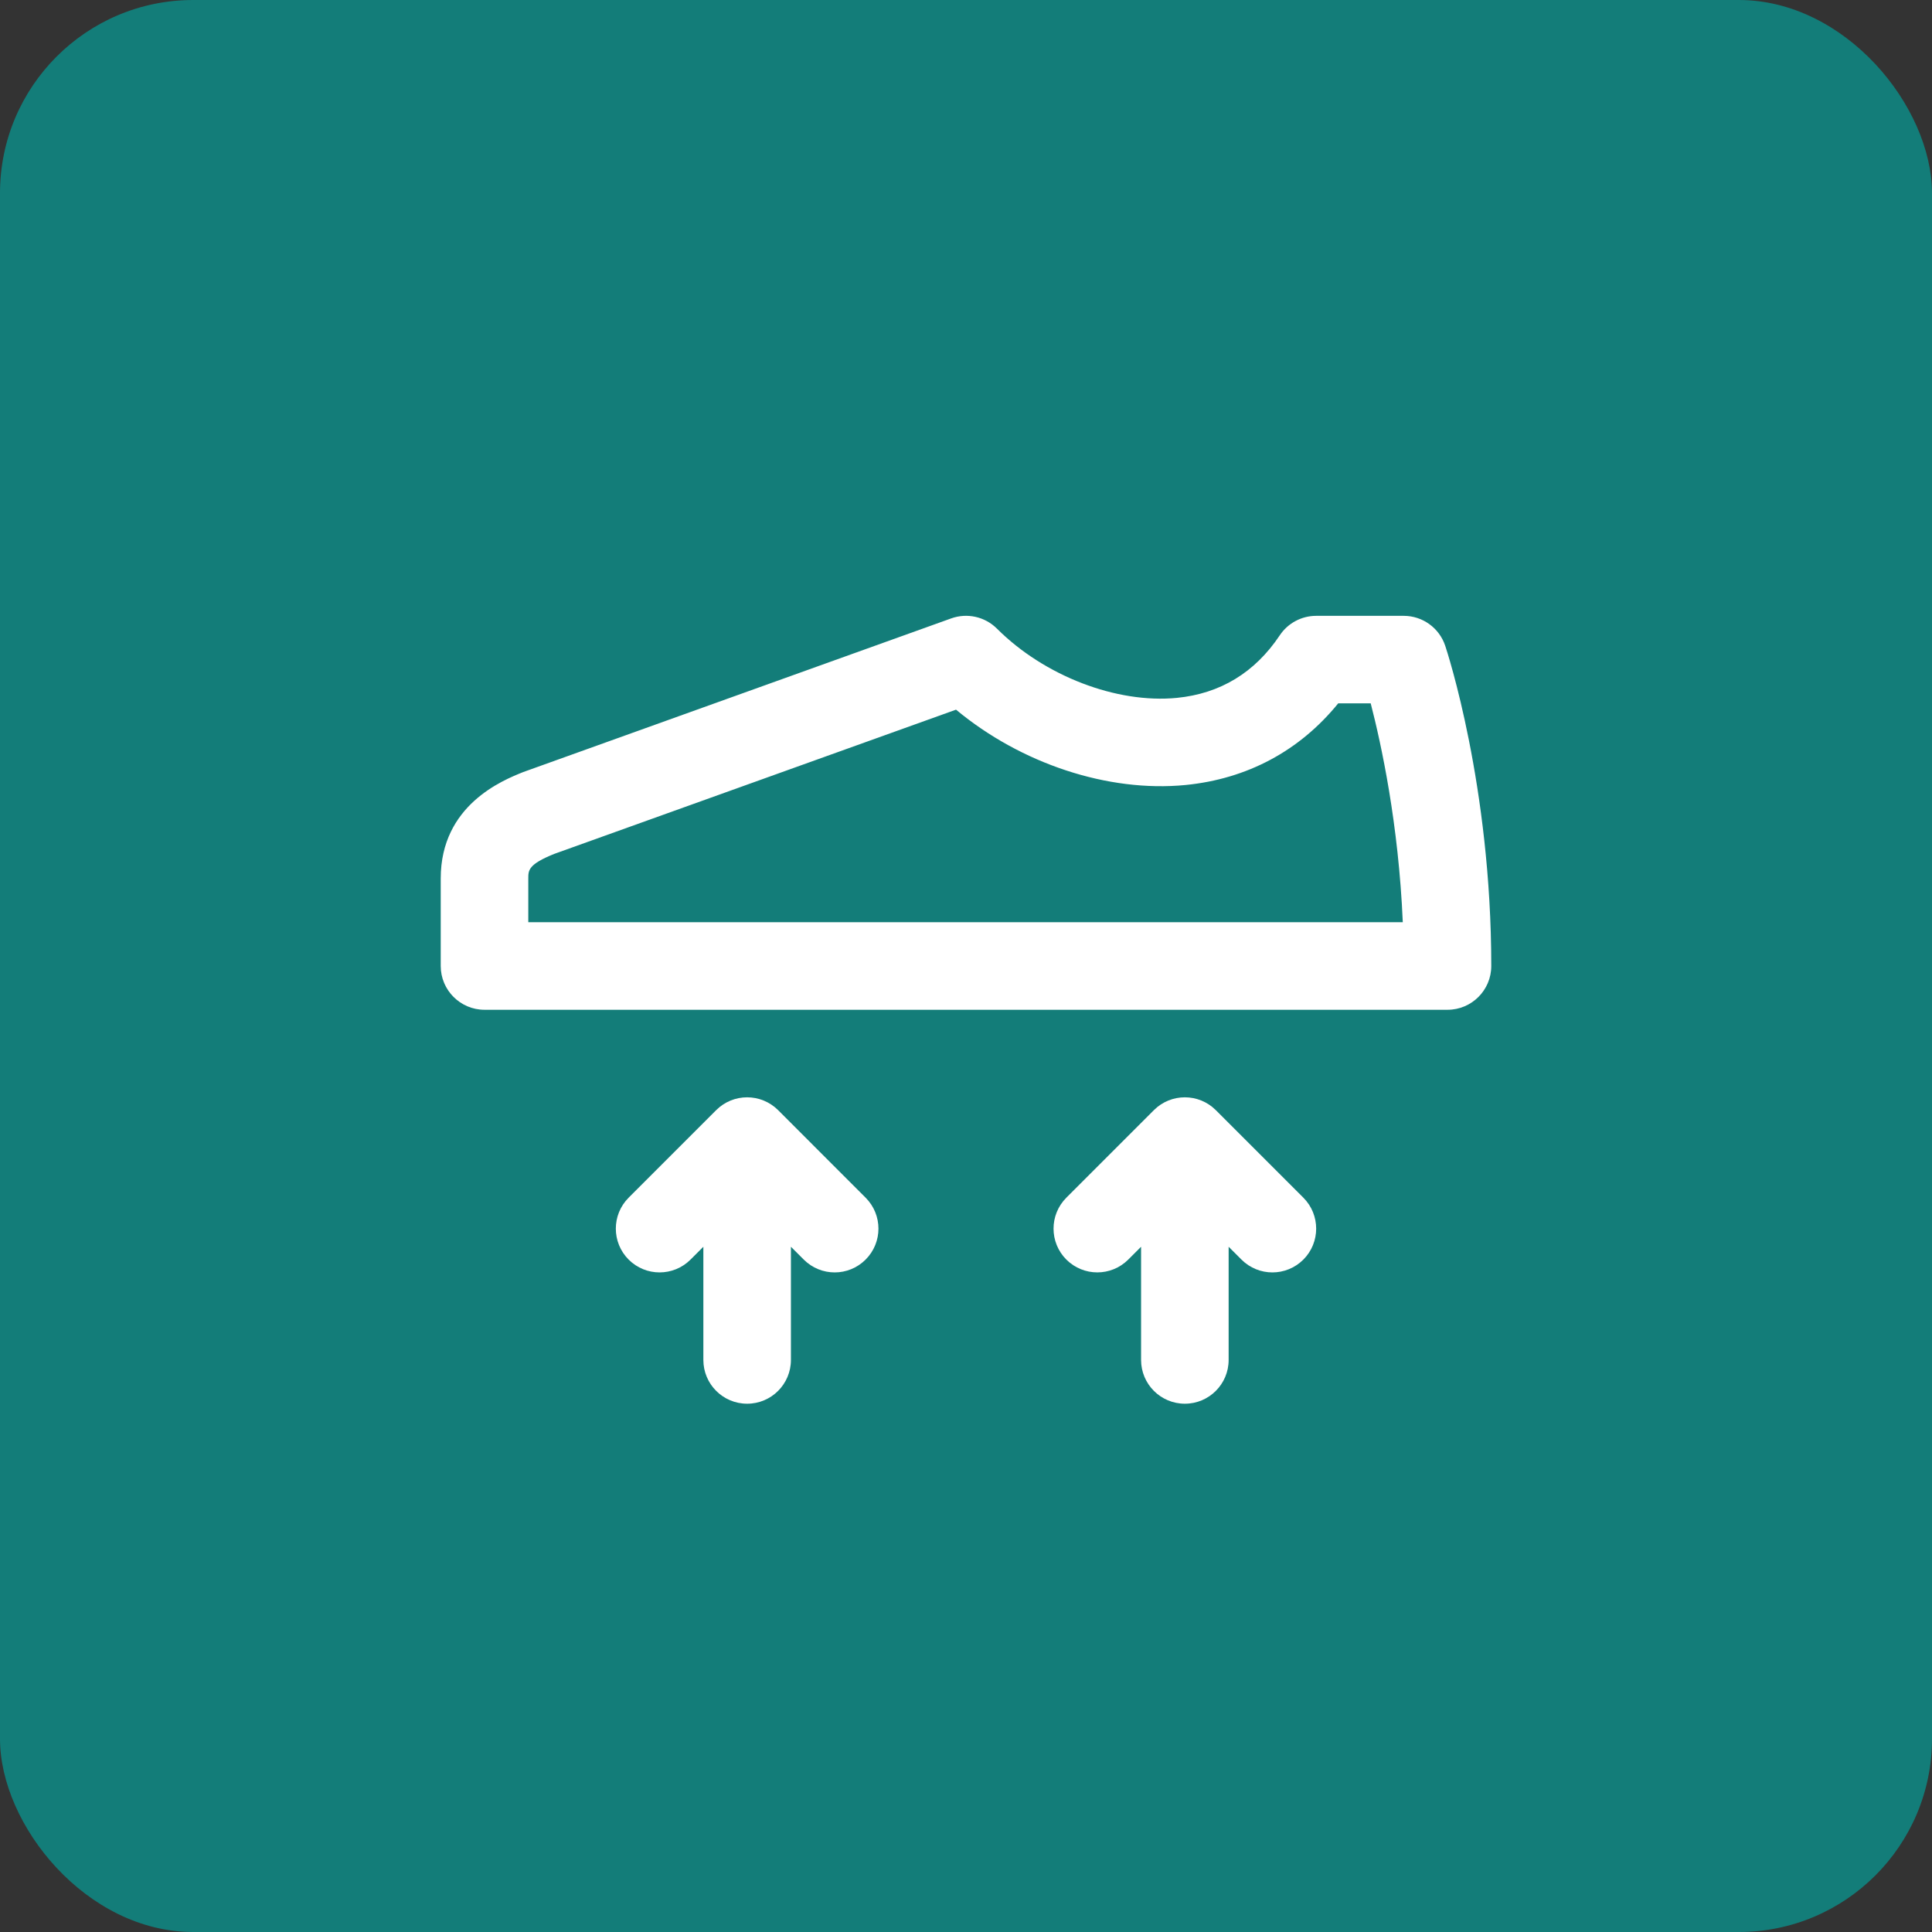 <svg xmlns="http://www.w3.org/2000/svg" fill="none" viewBox="0 0 50 50" height="50" width="50">
<rect x="0" y="0" width="50" height="50" fill="#333333" stroke="none"/>
<rect fill="#137D79" rx="5" height="50" width="50"></rect>
<g clip-path="url(#clip0_6_67)">
<path fill="white" d="M33.731 32.598C33.509 32.819 33.22 32.93 32.93 32.93C32.64 32.93 32.35 32.819 32.129 32.598L31.797 32.266V35.195C31.797 35.821 31.29 36.328 30.664 36.328C30.038 36.328 29.531 35.821 29.531 35.195V32.266L29.199 32.598C28.757 33.04 28.04 33.04 27.597 32.598C27.155 32.155 27.155 31.439 27.597 30.996L29.863 28.73C30.305 28.288 31.022 28.288 31.465 28.73L33.731 30.996C34.173 31.439 34.173 32.155 33.731 32.598ZM22.402 30.996L20.137 28.73C19.694 28.288 18.977 28.288 18.535 28.73L16.269 30.996C15.827 31.439 15.827 32.155 16.269 32.598C16.712 33.041 17.429 33.04 17.871 32.598L18.203 32.266V35.195C18.203 35.821 18.71 36.328 19.336 36.328C19.962 36.328 20.469 35.821 20.469 35.195V32.266L20.801 32.598C21.022 32.819 21.312 32.93 21.602 32.93C21.891 32.93 22.181 32.819 22.402 32.598C22.845 32.155 22.845 31.439 22.402 30.996ZM38.594 25C38.594 20.339 37.451 16.858 37.402 16.712C37.248 16.25 36.816 15.938 36.328 15.938H34.062C33.684 15.938 33.33 16.127 33.12 16.442C32.477 17.405 31.582 17.95 30.458 18.061C28.901 18.213 27.028 17.496 25.801 16.269C25.49 15.959 25.03 15.856 24.617 16.004L13.543 19.98C13.014 20.192 11.406 20.834 11.406 22.734V25C11.406 25.625 11.914 26.133 12.539 26.133H37.461C38.087 26.133 38.594 25.625 38.594 25ZM13.672 22.734C13.672 22.522 13.672 22.369 14.346 22.098L24.742 18.366C26.417 19.759 28.671 20.512 30.681 20.316C32.279 20.158 33.634 19.431 34.633 18.203H35.474C35.748 19.262 36.195 21.323 36.304 23.867H13.672V22.734Z"></path>
</g>
<defs>
<clipPath id="clip0_6_67">
<rect transform="translate(6.875 6.875)" fill="white" height="36.25" width="36.25"></rect>
</clipPath>
</defs>
</svg>
